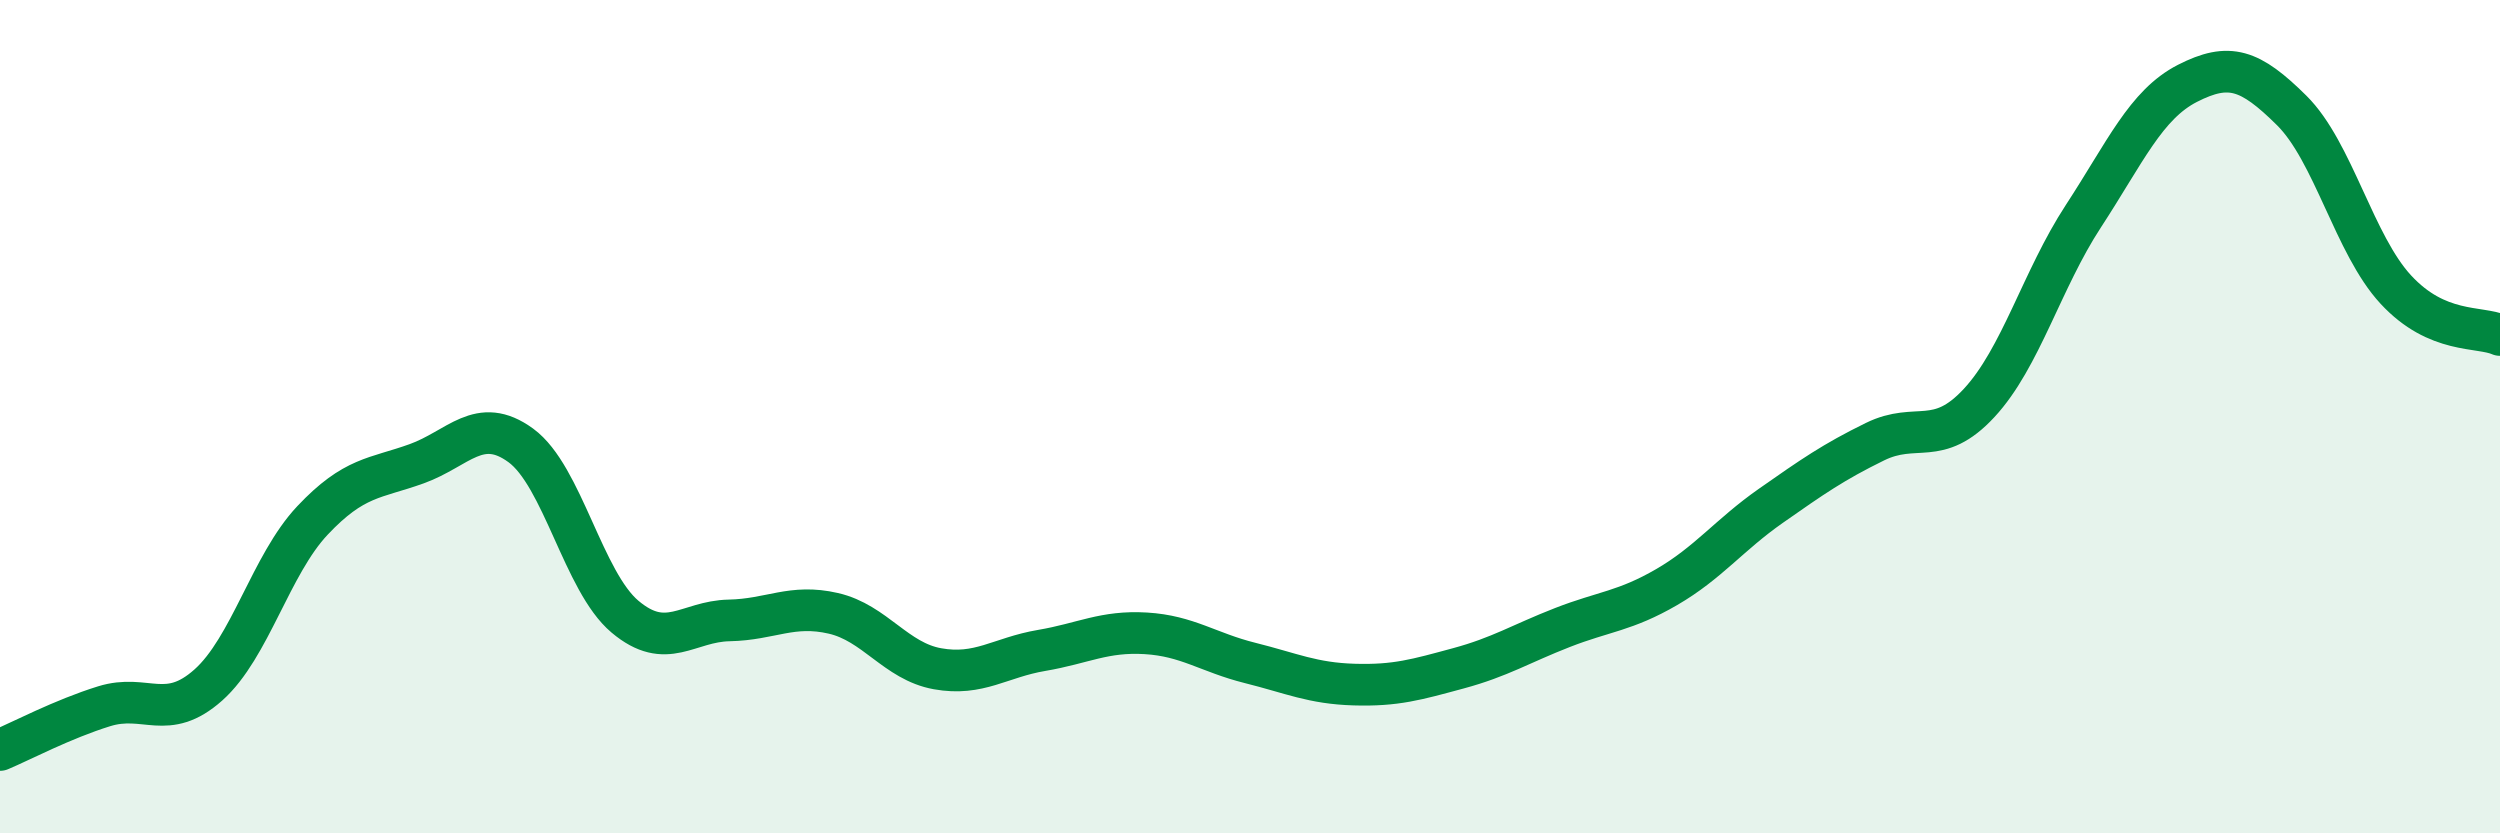 
    <svg width="60" height="20" viewBox="0 0 60 20" xmlns="http://www.w3.org/2000/svg">
      <path
        d="M 0,18 C 0.5,17.79 1.5,17.26 2.5,16.95 C 3.5,16.64 4,17.33 5,16.44 C 6,15.55 6.5,13.55 7.5,12.49 C 8.5,11.43 9,11.49 10,11.13 C 11,10.77 11.5,9.96 12.5,10.69 C 13.5,11.42 14,13.96 15,14.8 C 16,15.64 16.5,14.91 17.5,14.89 C 18.5,14.87 19,14.49 20,14.72 C 21,14.95 21.5,15.87 22.5,16.05 C 23.5,16.23 24,15.78 25,15.61 C 26,15.44 26.5,15.14 27.5,15.2 C 28.5,15.26 29,15.66 30,15.91 C 31,16.16 31.5,16.4 32.5,16.43 C 33.5,16.46 34,16.31 35,16.04 C 36,15.77 36.5,15.45 37.5,15.06 C 38.5,14.67 39,14.67 40,14.09 C 41,13.51 41.5,12.84 42.5,12.14 C 43.5,11.44 44,11.09 45,10.6 C 46,10.11 46.5,10.75 47.5,9.67 C 48.5,8.59 49,6.72 50,5.19 C 51,3.66 51.5,2.51 52.5,2 C 53.5,1.49 54,1.66 55,2.65 C 56,3.64 56.5,5.87 57.5,6.95 C 58.5,8.03 59.5,7.82 60,8.04L60 20L0 20Z"
        fill="#008740"
        opacity="0.1"
        stroke-linecap="round"
        stroke-linejoin="round"
      />
      <path
        d="M 0,18 C 0.5,17.79 1.5,17.26 2.5,16.95 C 3.5,16.64 4,17.33 5,16.44 C 6,15.55 6.5,13.55 7.5,12.49 C 8.5,11.43 9,11.49 10,11.13 C 11,10.77 11.5,9.96 12.5,10.69 C 13.5,11.42 14,13.96 15,14.8 C 16,15.64 16.5,14.91 17.5,14.89 C 18.5,14.87 19,14.49 20,14.72 C 21,14.95 21.5,15.87 22.5,16.05 C 23.5,16.23 24,15.78 25,15.61 C 26,15.44 26.5,15.14 27.5,15.2 C 28.5,15.26 29,15.66 30,15.91 C 31,16.16 31.5,16.4 32.5,16.43 C 33.5,16.46 34,16.31 35,16.04 C 36,15.77 36.5,15.45 37.5,15.06 C 38.5,14.67 39,14.67 40,14.09 C 41,13.51 41.5,12.84 42.5,12.14 C 43.5,11.44 44,11.09 45,10.6 C 46,10.11 46.5,10.75 47.5,9.67 C 48.5,8.59 49,6.72 50,5.19 C 51,3.66 51.5,2.51 52.5,2 C 53.5,1.49 54,1.66 55,2.65 C 56,3.64 56.5,5.87 57.5,6.95 C 58.5,8.03 59.5,7.82 60,8.04"
        stroke="#008740"
        stroke-width="1"
        fill="none"
        stroke-linecap="round"
        stroke-linejoin="round"
      />
    </svg>
  